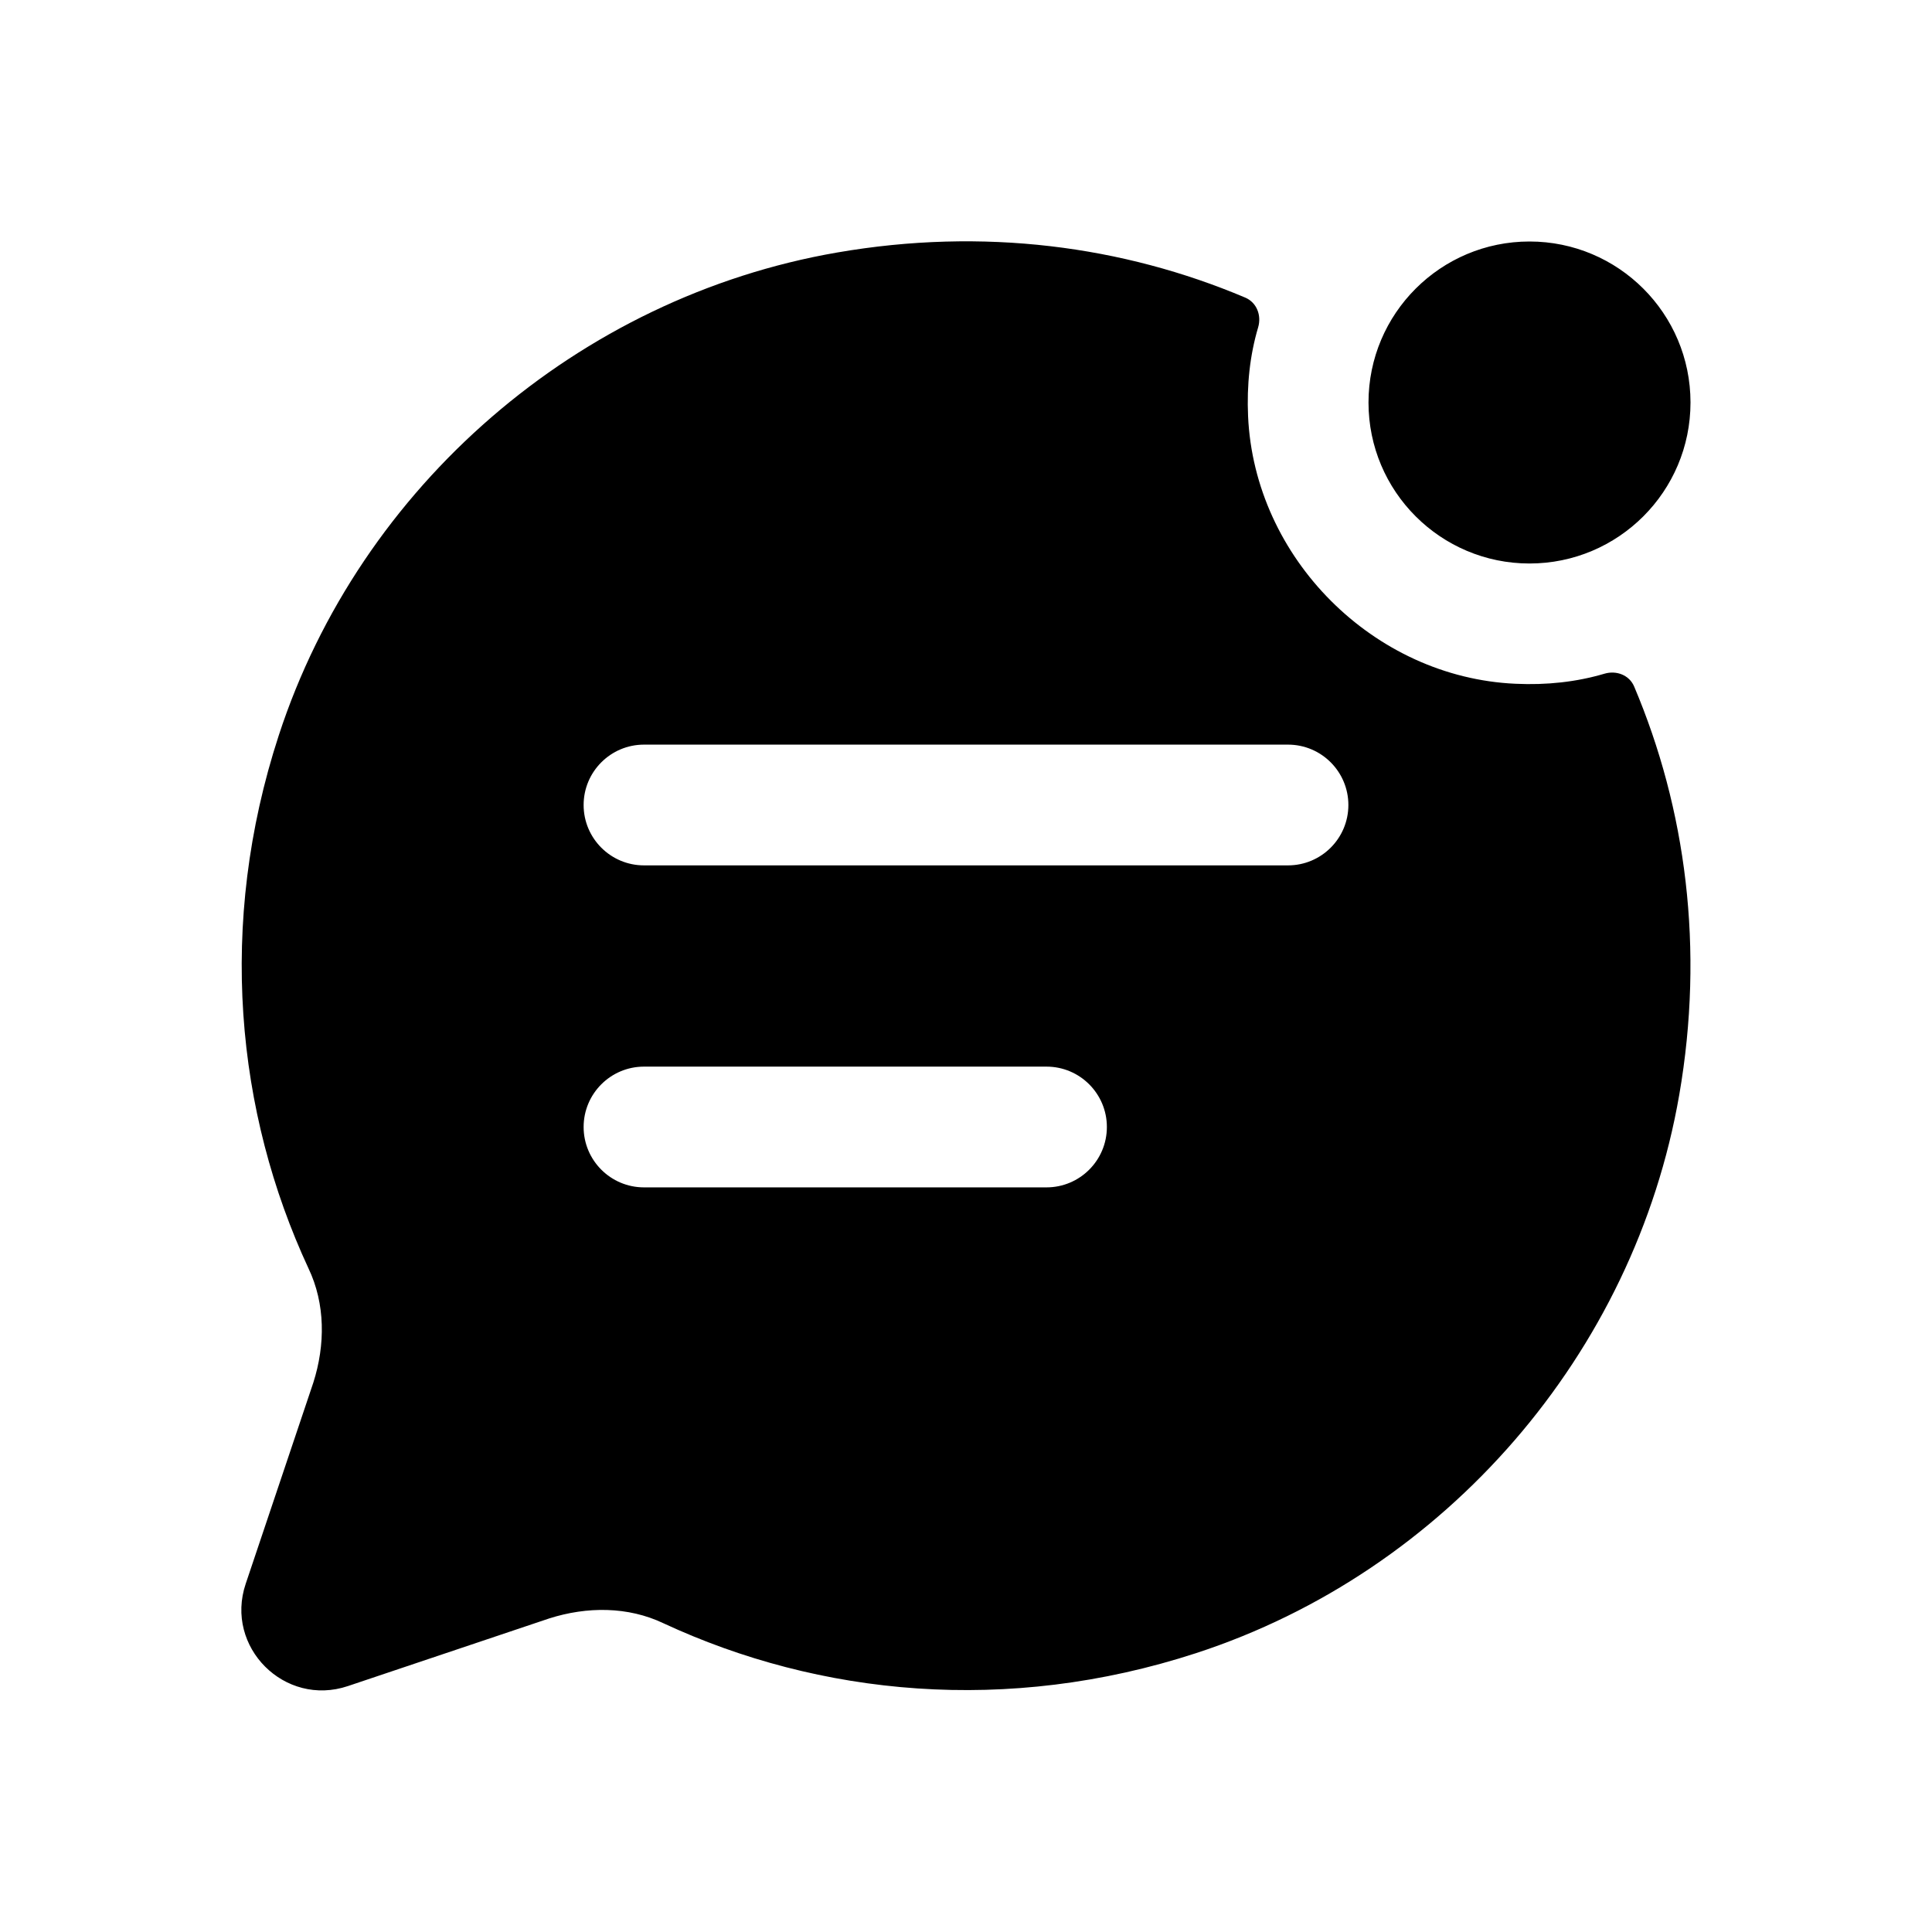 <svg width="24" height="24" viewBox="0 0 24 24" fill="none" xmlns="http://www.w3.org/2000/svg">
<path d="M19.931 8.369C19.583 8.472 19.213 8.512 18.827 8.494C17.064 8.416 15.582 6.933 15.504 5.169C15.487 4.784 15.526 4.414 15.629 4.067C15.673 3.918 15.612 3.758 15.469 3.697C13.952 3.055 12.216 2.822 10.398 3.137C7.188 3.692 4.476 6.035 3.464 9.132C2.696 11.482 2.933 13.821 3.832 15.756C4.042 16.196 4.042 16.706 3.892 17.176L3.052 19.675C2.788 20.46 3.536 21.209 4.322 20.945L6.822 20.105C7.292 19.955 7.802 19.955 8.242 20.165C10.176 21.064 12.512 21.301 14.861 20.535C17.959 19.524 20.303 16.813 20.86 13.602C21.175 11.784 20.943 10.046 20.3 8.528C20.24 8.386 20.08 8.325 19.931 8.369ZM13 14.75H8C7.586 14.75 7.25 14.414 7.25 14C7.25 13.586 7.586 13.25 8 13.25H13C13.414 13.25 13.75 13.586 13.75 14C13.75 14.414 13.414 14.75 13 14.75ZM16 10.75H8C7.586 10.75 7.25 10.414 7.25 10C7.25 9.586 7.586 9.25 8 9.25H16C16.414 9.25 16.75 9.586 16.75 10C16.75 10.414 16.414 10.75 16 10.75ZM17 5C17 3.895 17.896 3 19 3C20.104 3 21 3.895 21 5C21 6.105 20.104 7 19 7C17.896 7 17 6.105 17 5Z" fill="black"/>
</svg>
